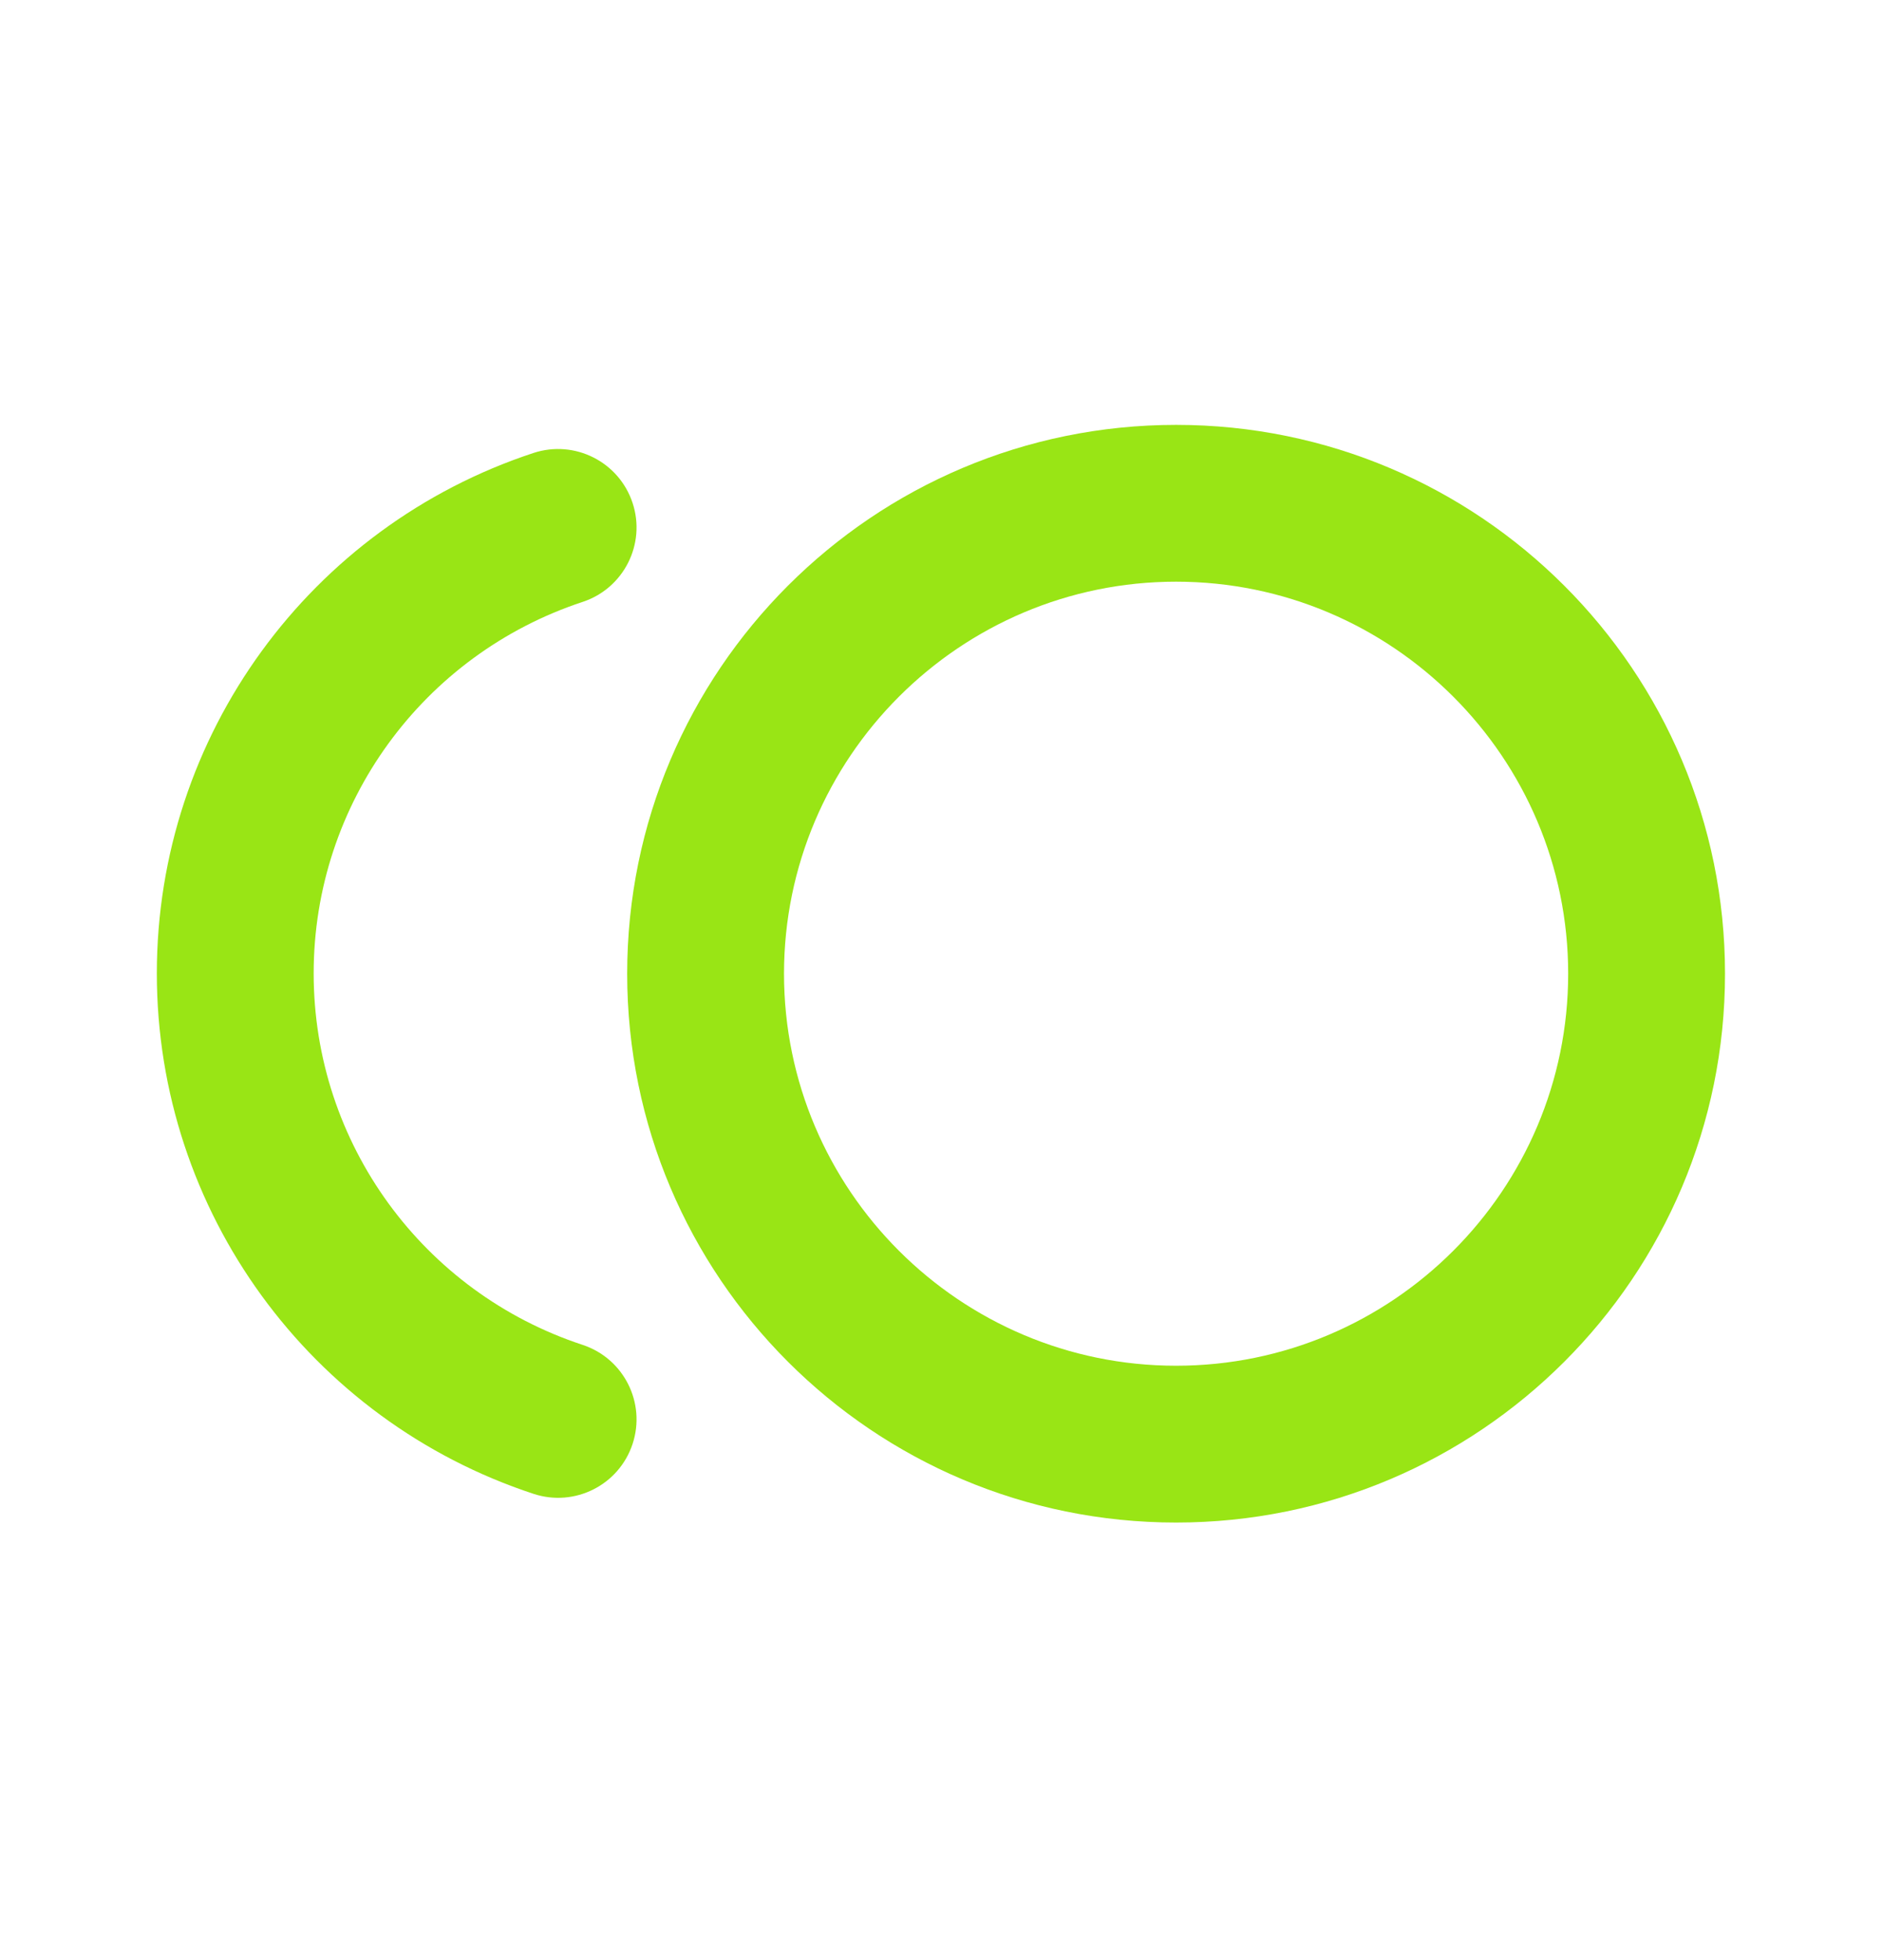 <svg width="24" height="25" viewBox="0 0 24 25" fill="none" xmlns="http://www.w3.org/2000/svg">
<g id="Token 24px">
<g id="Icon">
<path fill-rule="evenodd" clip-rule="evenodd" d="M14.998 5.419C11.133 5.419 7.998 8.554 7.998 12.419C7.998 16.285 11.133 19.419 14.998 19.419C18.864 19.419 21.998 16.285 21.998 12.419C21.998 8.554 18.864 5.419 14.998 5.419ZM14.998 7.419C17.756 7.419 19.998 9.662 19.998 12.419C19.998 15.177 17.756 17.419 14.998 17.419C12.241 17.419 9.998 15.177 9.998 12.419C9.998 9.662 12.241 7.419 14.998 7.419Z" fill="#99E515"/>
<path d="M6.804 5.777C3.959 6.714 2 9.375 2 12.415C2 15.456 3.959 18.117 6.804 19.053C7.329 19.226 7.894 18.941 8.067 18.416C8.24 17.891 7.954 17.326 7.43 17.153C5.399 16.485 4 14.586 4 12.415C4 10.245 5.399 8.346 7.43 7.677C7.954 7.504 8.24 6.939 8.067 6.415C7.894 5.89 7.329 5.605 6.804 5.777Z" fill="#99E515"/>
</g>
</g>
</svg>
